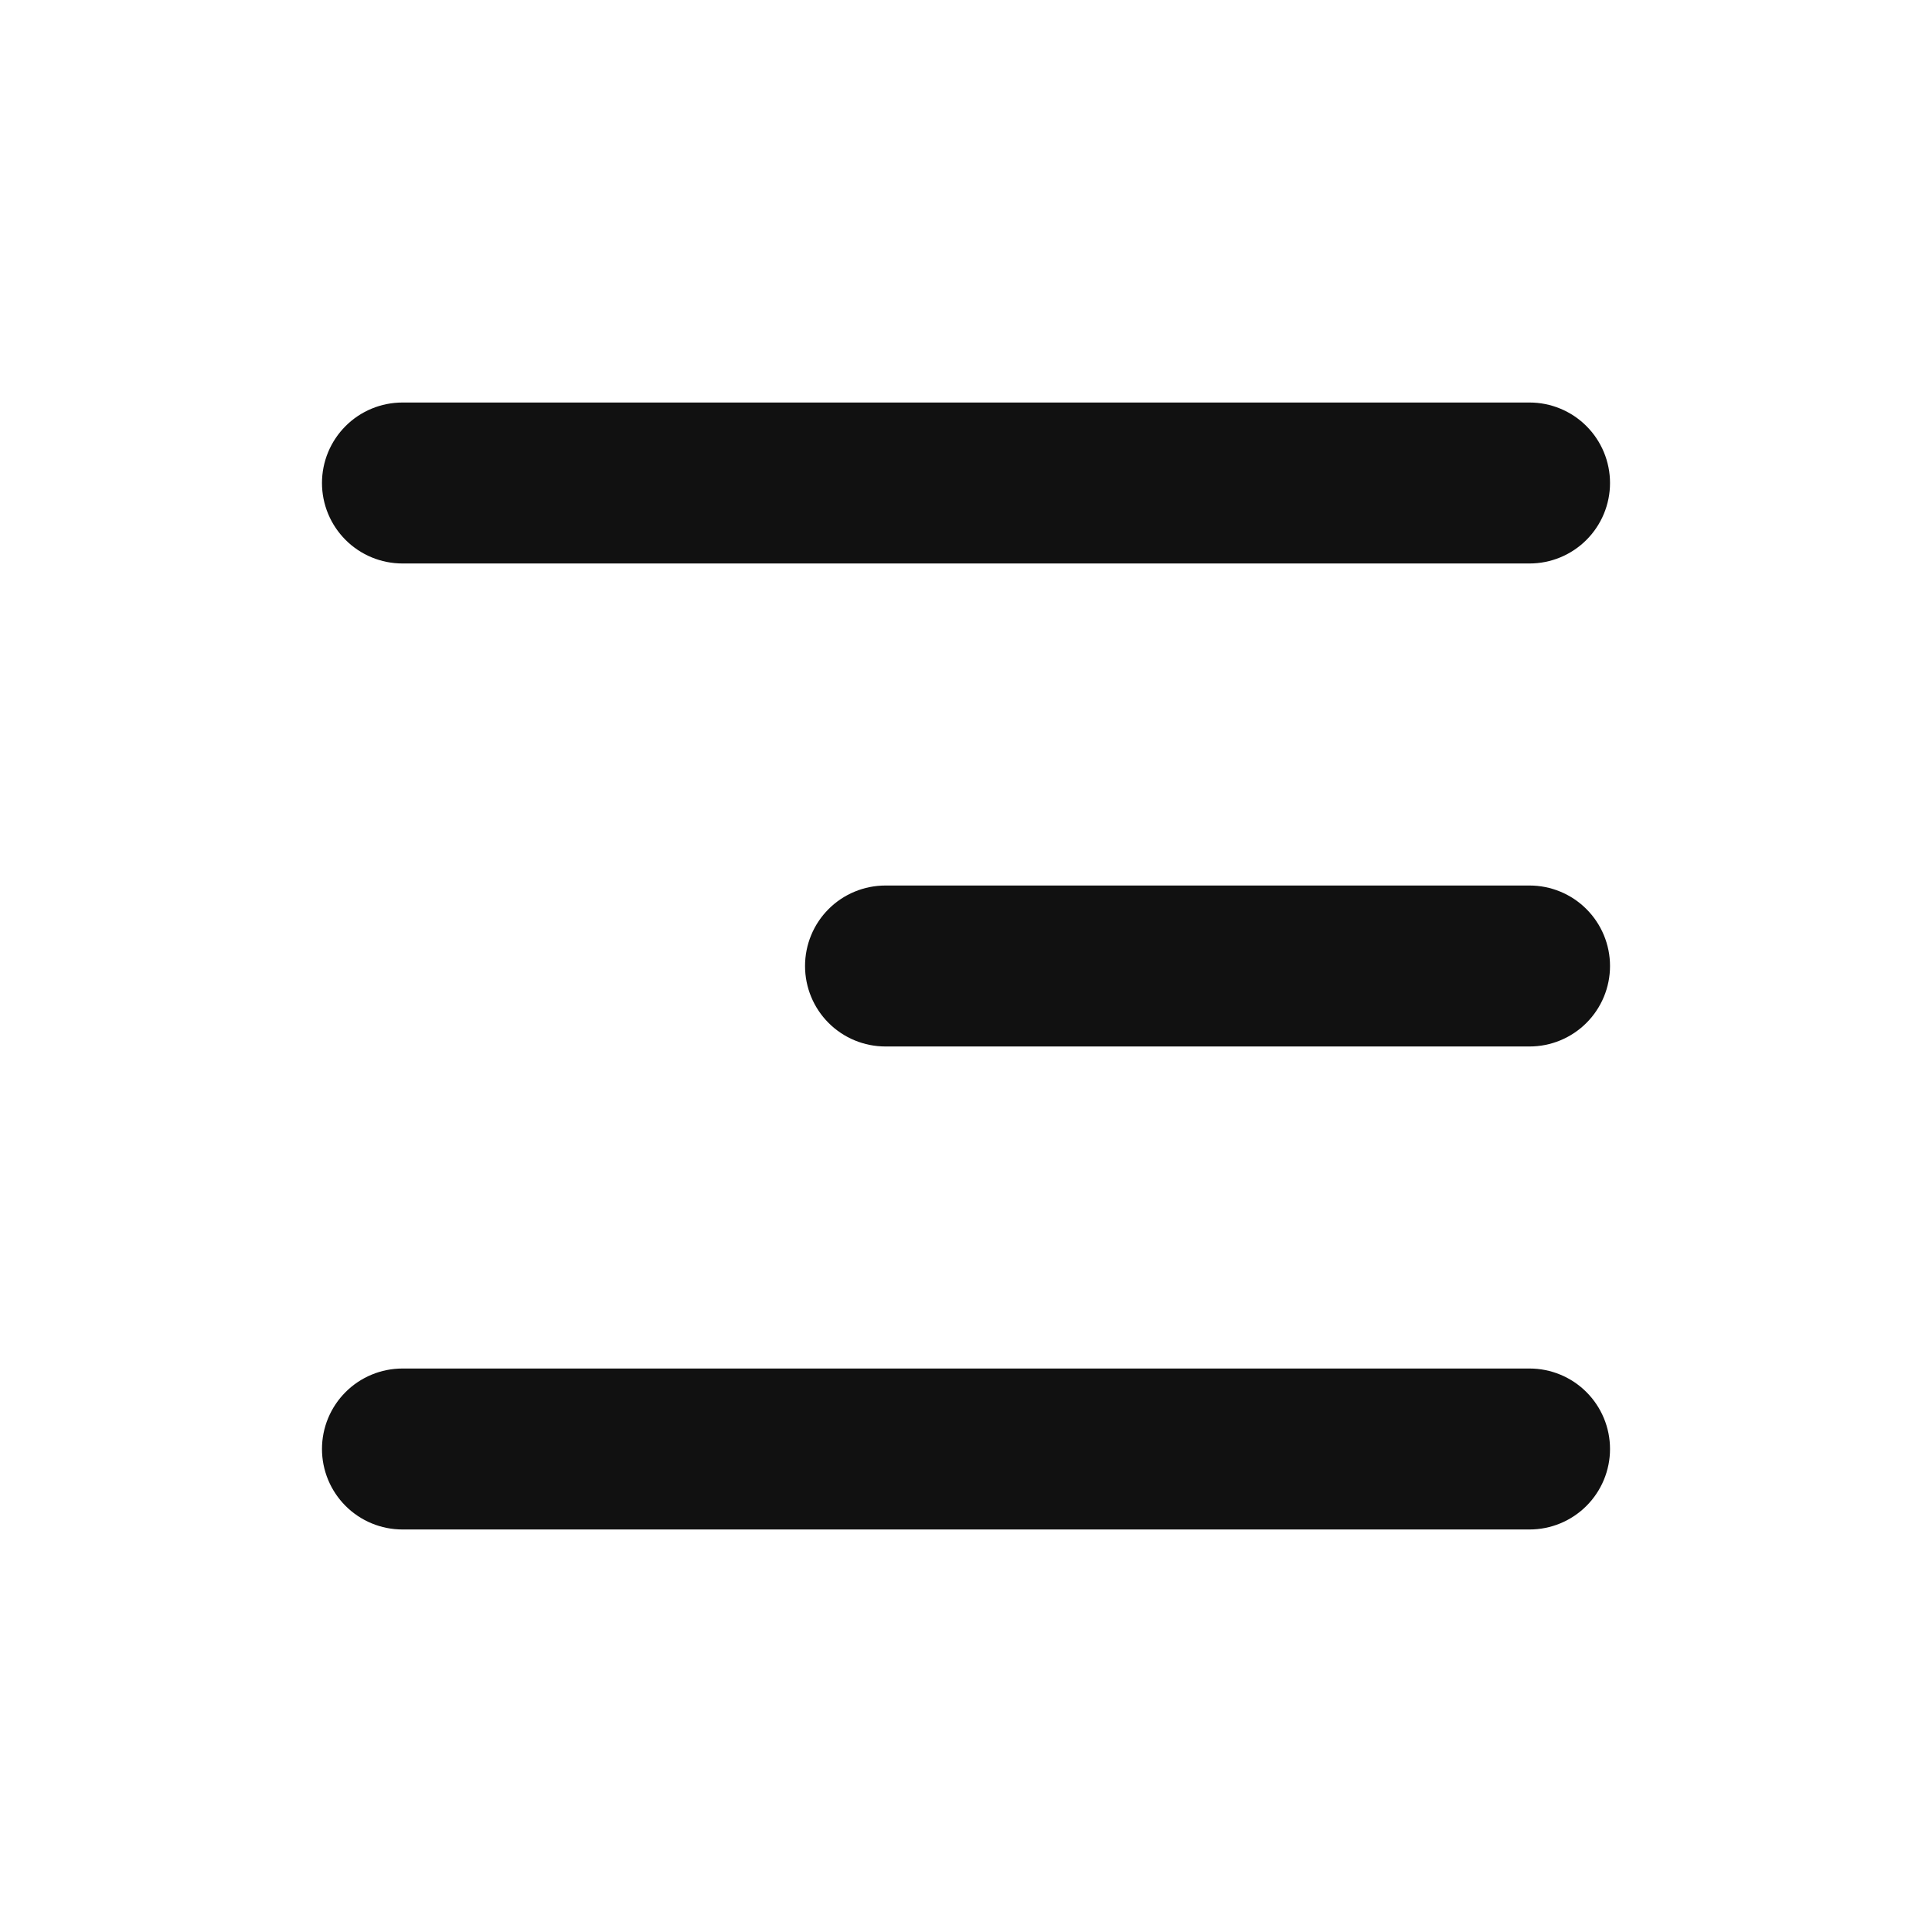 <?xml version="1.0" encoding="UTF-8"?> <svg xmlns="http://www.w3.org/2000/svg" width="32" height="32" viewBox="0 0 32 32" fill="none"> <path d="M5.333 8C5.333 7.646 5.474 7.307 5.724 7.057C5.974 6.807 6.313 6.667 6.667 6.667H25.334C25.687 6.667 26.026 6.807 26.276 7.057C26.526 7.307 26.667 7.646 26.667 8C26.667 8.354 26.526 8.693 26.276 8.943C26.026 9.193 25.687 9.333 25.334 9.333H6.667C6.313 9.333 5.974 9.193 5.724 8.943C5.474 8.693 5.333 8.354 5.333 8ZM5.333 24C5.333 23.646 5.474 23.307 5.724 23.057C5.974 22.807 6.313 22.667 6.667 22.667H25.334C25.687 22.667 26.026 22.807 26.276 23.057C26.526 23.307 26.667 23.646 26.667 24C26.667 24.354 26.526 24.693 26.276 24.943C26.026 25.193 25.687 25.333 25.334 25.333H6.667C6.313 25.333 5.974 25.193 5.724 24.943C5.474 24.693 5.333 24.354 5.333 24ZM14.667 14.667C14.313 14.667 13.974 14.807 13.724 15.057C13.474 15.307 13.334 15.646 13.334 16C13.334 16.354 13.474 16.693 13.724 16.943C13.974 17.193 14.313 17.333 14.667 17.333H25.334C25.687 17.333 26.026 17.193 26.276 16.943C26.526 16.693 26.667 16.354 26.667 16C26.667 15.646 26.526 15.307 26.276 15.057C26.026 14.807 25.687 14.667 25.334 14.667H14.667Z" fill="#111111"></path> </svg> 